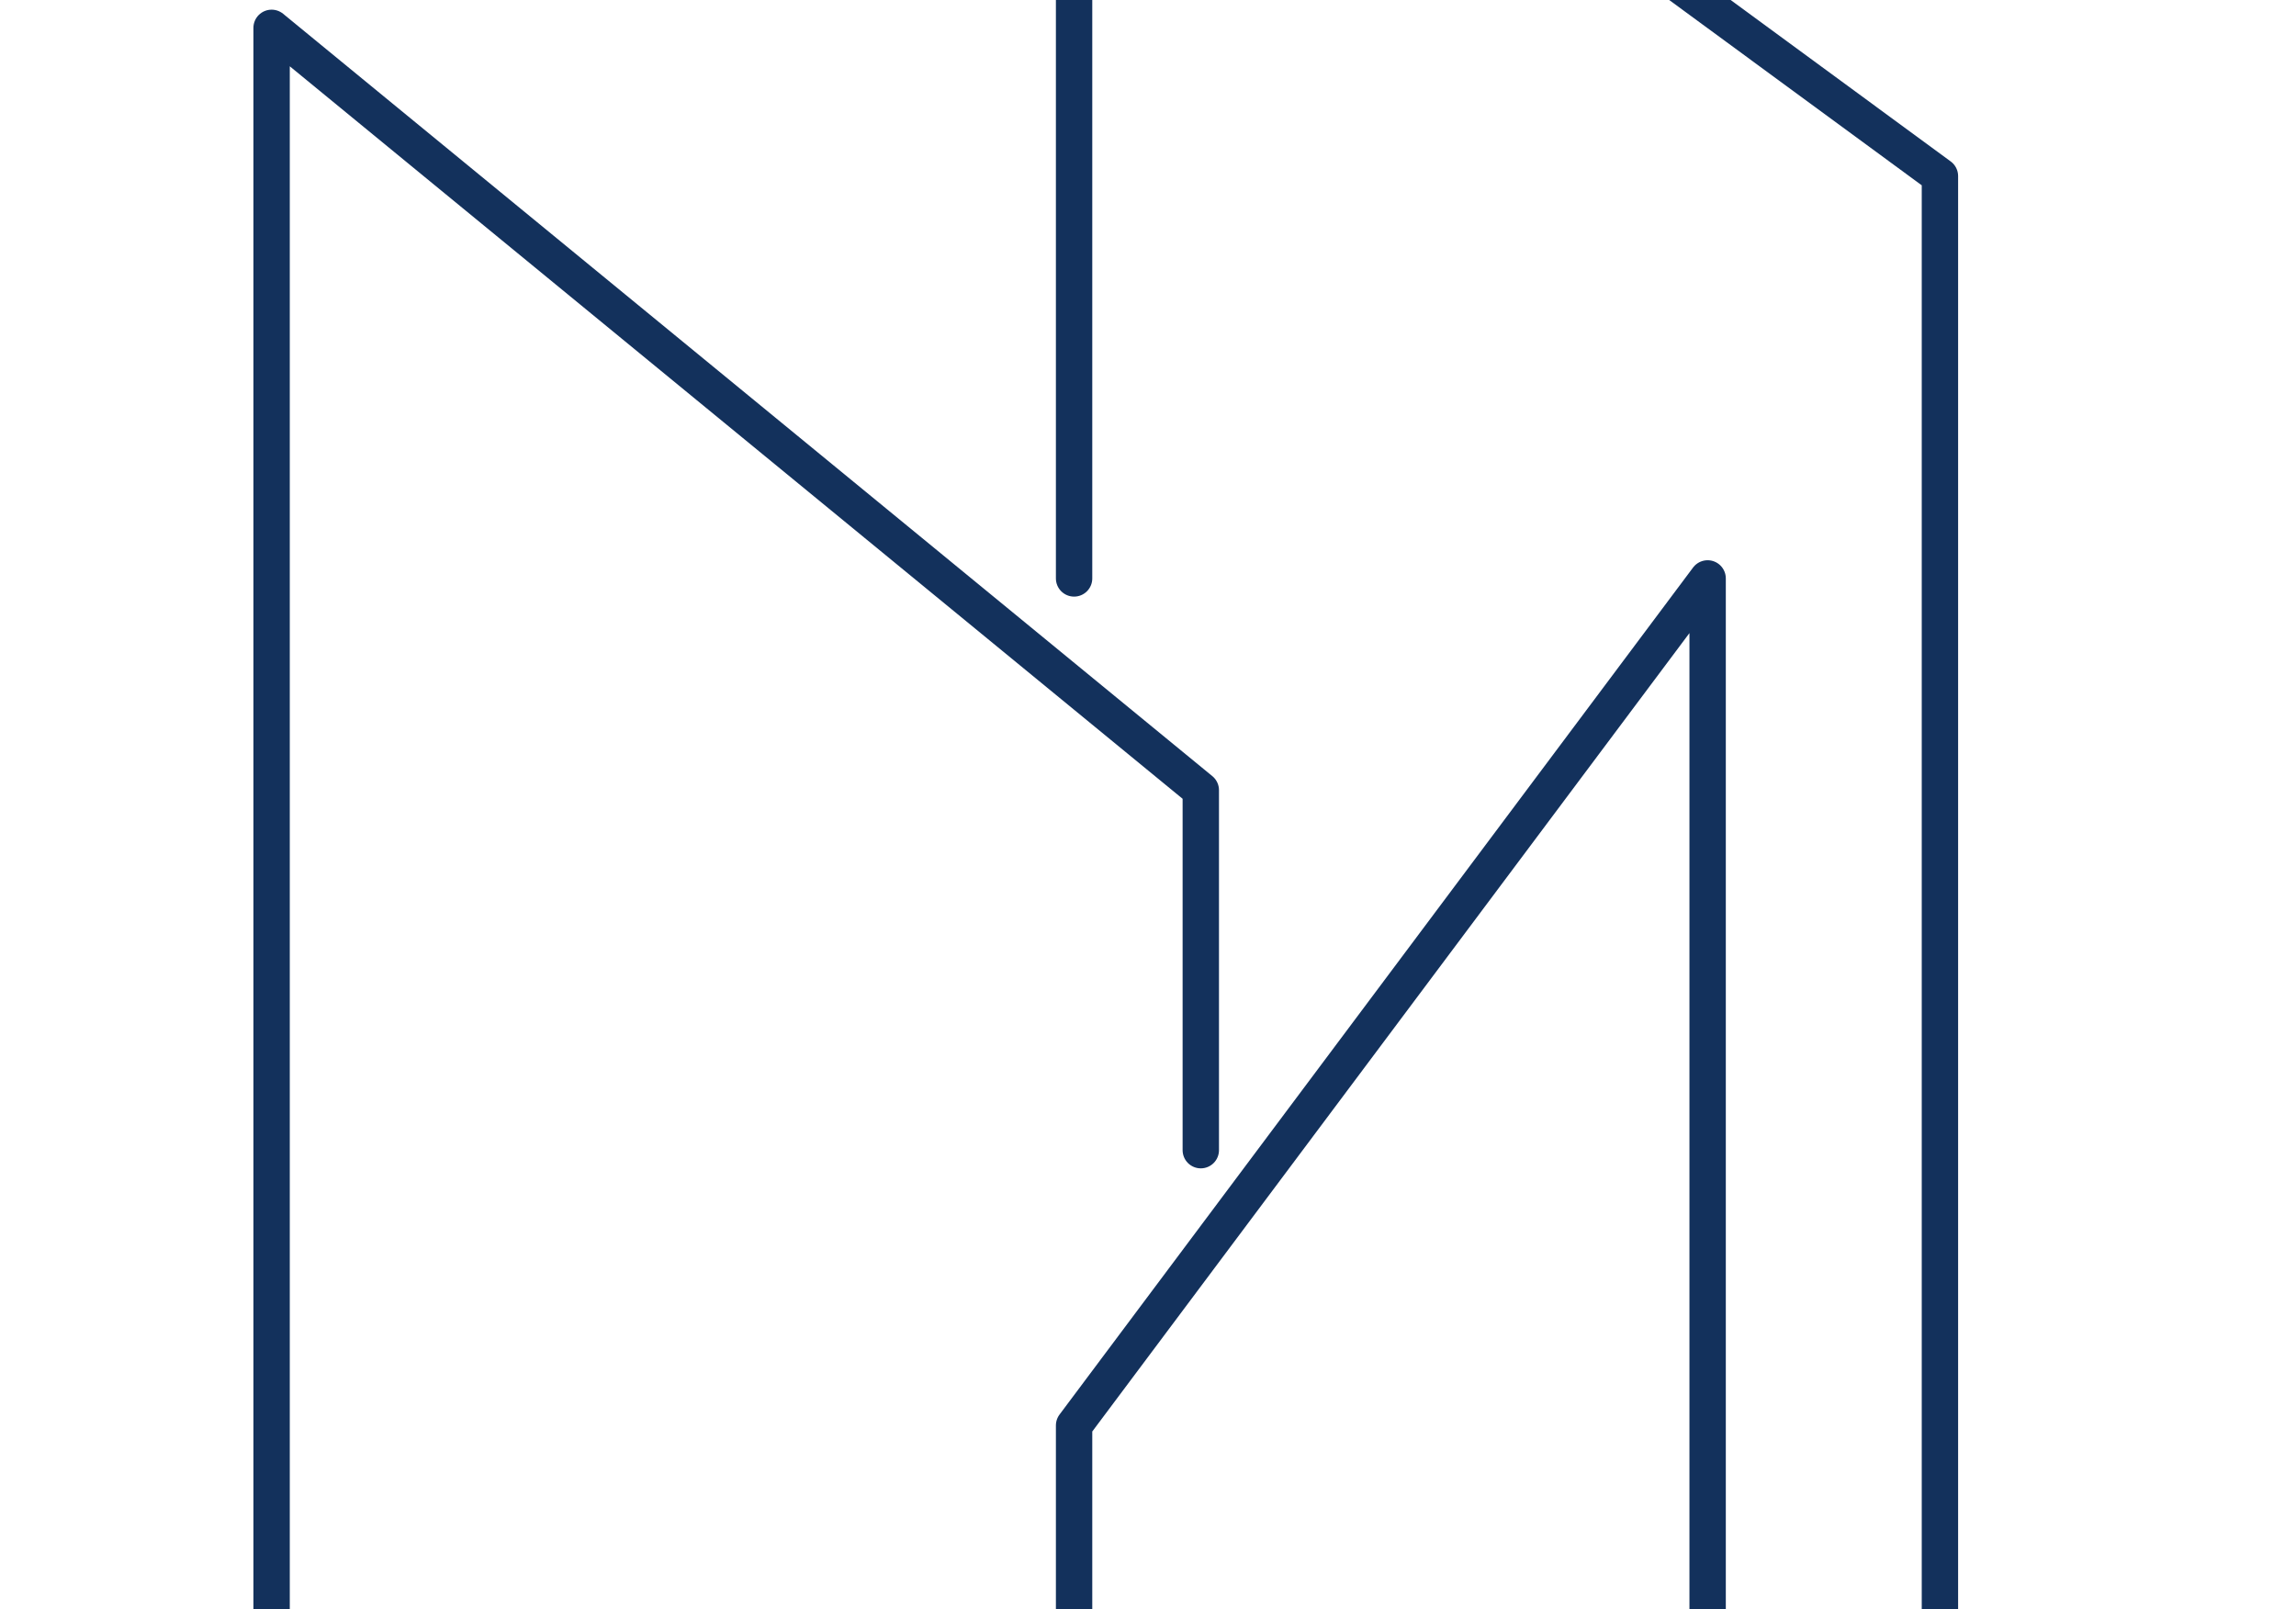 <svg width="505" height="354" viewBox="0 0 505 354" fill="none" xmlns="http://www.w3.org/2000/svg">
    <path
        d="M426.682 416V38.73L236.243 -101V127.225M375.589 416V127.225L236.243 313.532V416M264.112 252.982V173.802L59.738 6.126V416M501 416H4"
        stroke="#13315C" stroke-width="8" stroke-linecap="round" stroke-linejoin="round" />
</svg>
    